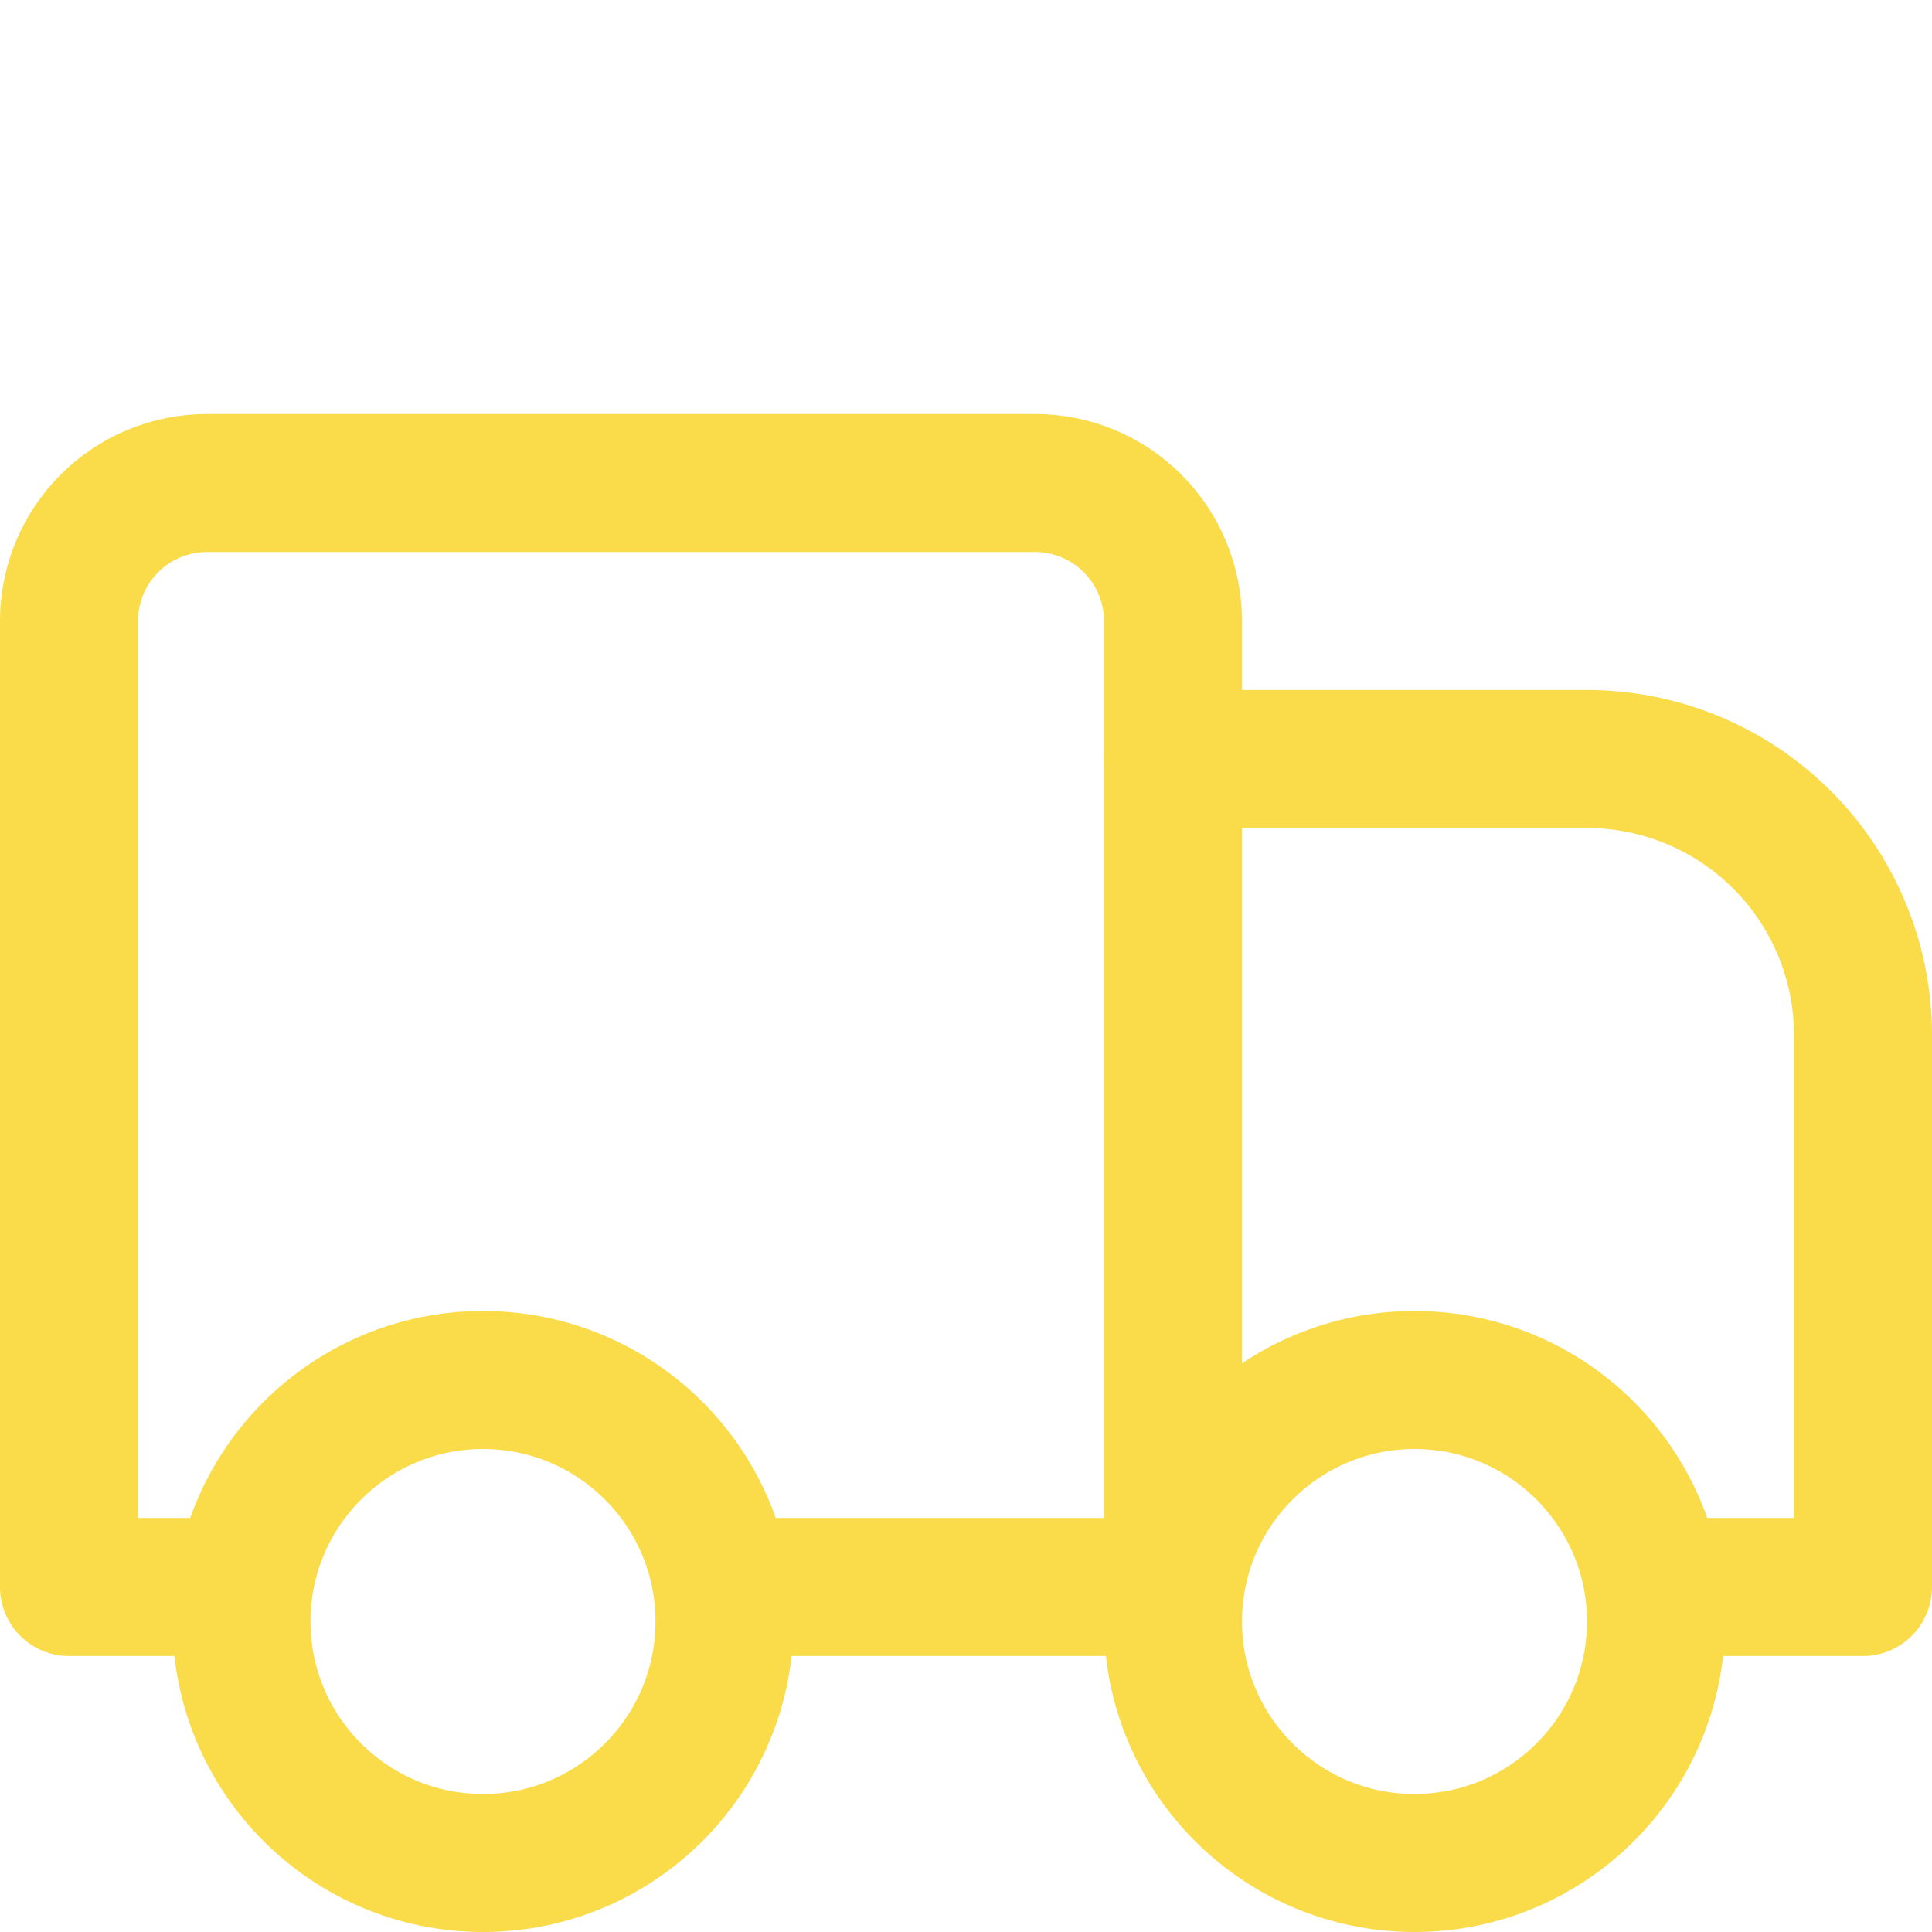 <svg width="14" height="14" viewBox="0 0 14 14" fill="none" xmlns="http://www.w3.org/2000/svg">
<path d="M8.5 5.5H11.5C12.03 5.5 12.539 5.711 12.914 6.086C13.289 6.461 13.5 6.97 13.5 7.5V11.5H12" stroke="#FADB49" stroke-linecap="round" stroke-linejoin="round"/>
<path d="M1.5 11.5H0.5V4.5C0.5 4.235 0.605 3.98 0.793 3.793C0.98 3.605 1.235 3.5 1.5 3.5H7.5C7.765 3.5 8.02 3.605 8.207 3.793C8.395 3.98 8.5 4.235 8.5 4.5V11.5" stroke="#FADB49" stroke-linecap="round" stroke-linejoin="round"/>
<path d="M8 11.5H5.5" stroke="#FADB49" stroke-linecap="round" stroke-linejoin="round"/>
<path d="M10.25 13.5C9.284 13.5 8.5 12.716 8.5 11.75C8.5 10.784 9.284 10 10.25 10C11.216 10 12 10.784 12 11.75C12 12.716 11.216 13.5 10.25 13.5Z" stroke="#FADB49" stroke-linecap="round" stroke-linejoin="round"/>
<path d="M3.5 13.5C2.534 13.5 1.75 12.716 1.75 11.75C1.75 10.784 2.534 10 3.5 10C4.466 10 5.25 10.784 5.25 11.75C5.25 12.716 4.466 13.5 3.5 13.5Z" stroke="#FADB49" stroke-linecap="round" stroke-linejoin="round"/>
</svg>
